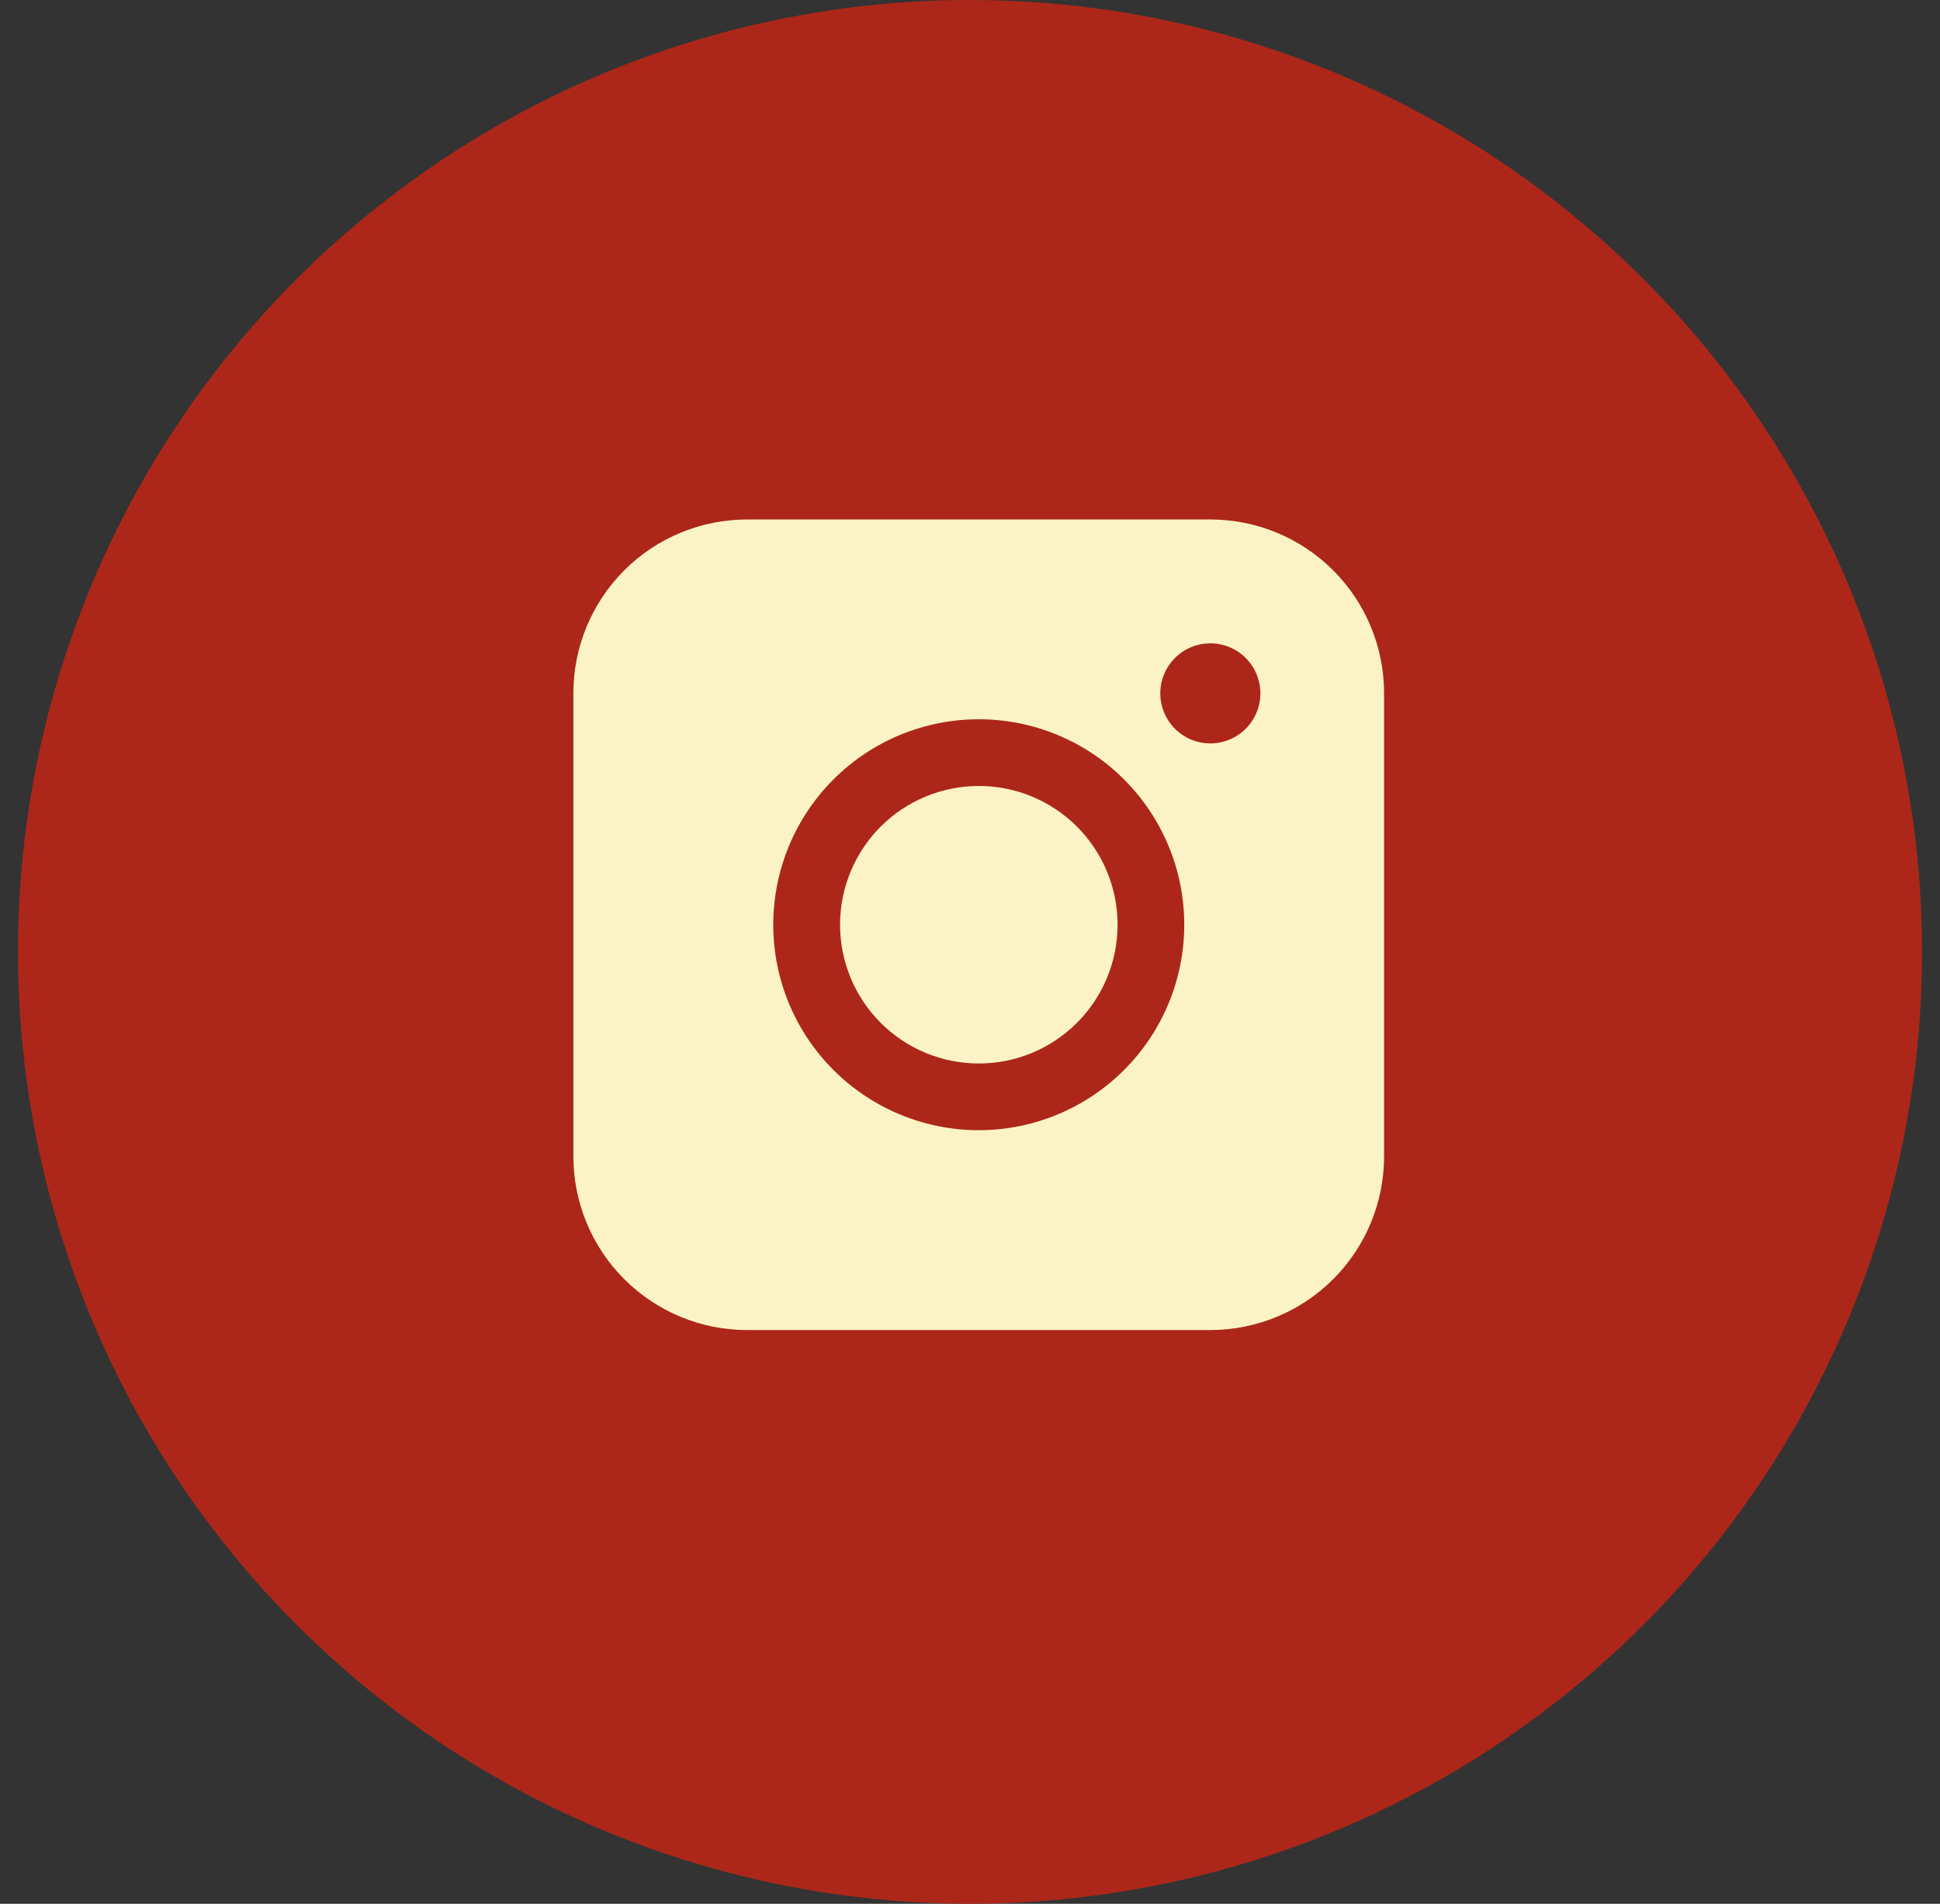 <?xml version="1.0" encoding="UTF-8"?> <svg xmlns="http://www.w3.org/2000/svg" width="54" height="53" viewBox="0 0 54 53" fill="none"><rect x="0" y="0" width="54" height="53" fill="#333333" stroke="none"/><circle cx="27" cy="26.5" r="26.5" fill="#AC2719"></circle><path fill-rule="evenodd" clip-rule="evenodd" d="M20.796 14.462C19.514 14.462 18.284 14.971 17.377 15.877C16.47 16.784 15.96 18.014 15.96 19.296V32.192C15.96 33.474 16.469 34.704 17.376 35.611C18.283 36.518 19.513 37.028 20.796 37.028H33.692C34.974 37.027 36.204 36.517 37.11 35.611C38.017 34.704 38.526 33.474 38.526 32.192V19.296C38.525 18.014 38.016 16.785 37.109 15.878C36.203 14.972 34.974 14.462 33.692 14.462H20.796ZM35.083 19.303C35.083 19.673 34.936 20.027 34.675 20.288C34.413 20.549 34.059 20.696 33.69 20.696C33.321 20.696 32.966 20.549 32.705 20.288C32.444 20.027 32.297 19.673 32.297 19.303C32.297 18.934 32.444 18.579 32.705 18.318C32.966 18.057 33.321 17.91 33.69 17.91C34.059 17.91 34.413 18.057 34.675 18.318C34.936 18.579 35.083 18.934 35.083 19.303ZM27.246 21.881C26.221 21.881 25.238 22.288 24.514 23.012C23.79 23.737 23.383 24.719 23.383 25.744C23.383 26.768 23.79 27.751 24.514 28.475C25.238 29.2 26.221 29.607 27.246 29.607C28.27 29.607 29.253 29.2 29.977 28.475C30.701 27.751 31.108 26.768 31.108 25.744C31.108 24.719 30.701 23.737 29.977 23.012C29.253 22.288 28.27 21.881 27.246 21.881ZM21.524 25.744C21.524 24.227 22.126 22.772 23.199 21.699C24.272 20.626 25.727 20.024 27.244 20.024C28.761 20.024 30.216 20.626 31.288 21.699C32.361 22.772 32.964 24.227 32.964 25.744C32.964 27.261 32.361 28.716 31.288 29.788C30.216 30.861 28.761 31.464 27.244 31.464C25.727 31.464 24.272 30.861 23.199 29.788C22.126 28.716 21.524 27.261 21.524 25.744Z" fill="#FBF3C5"></path></svg> 